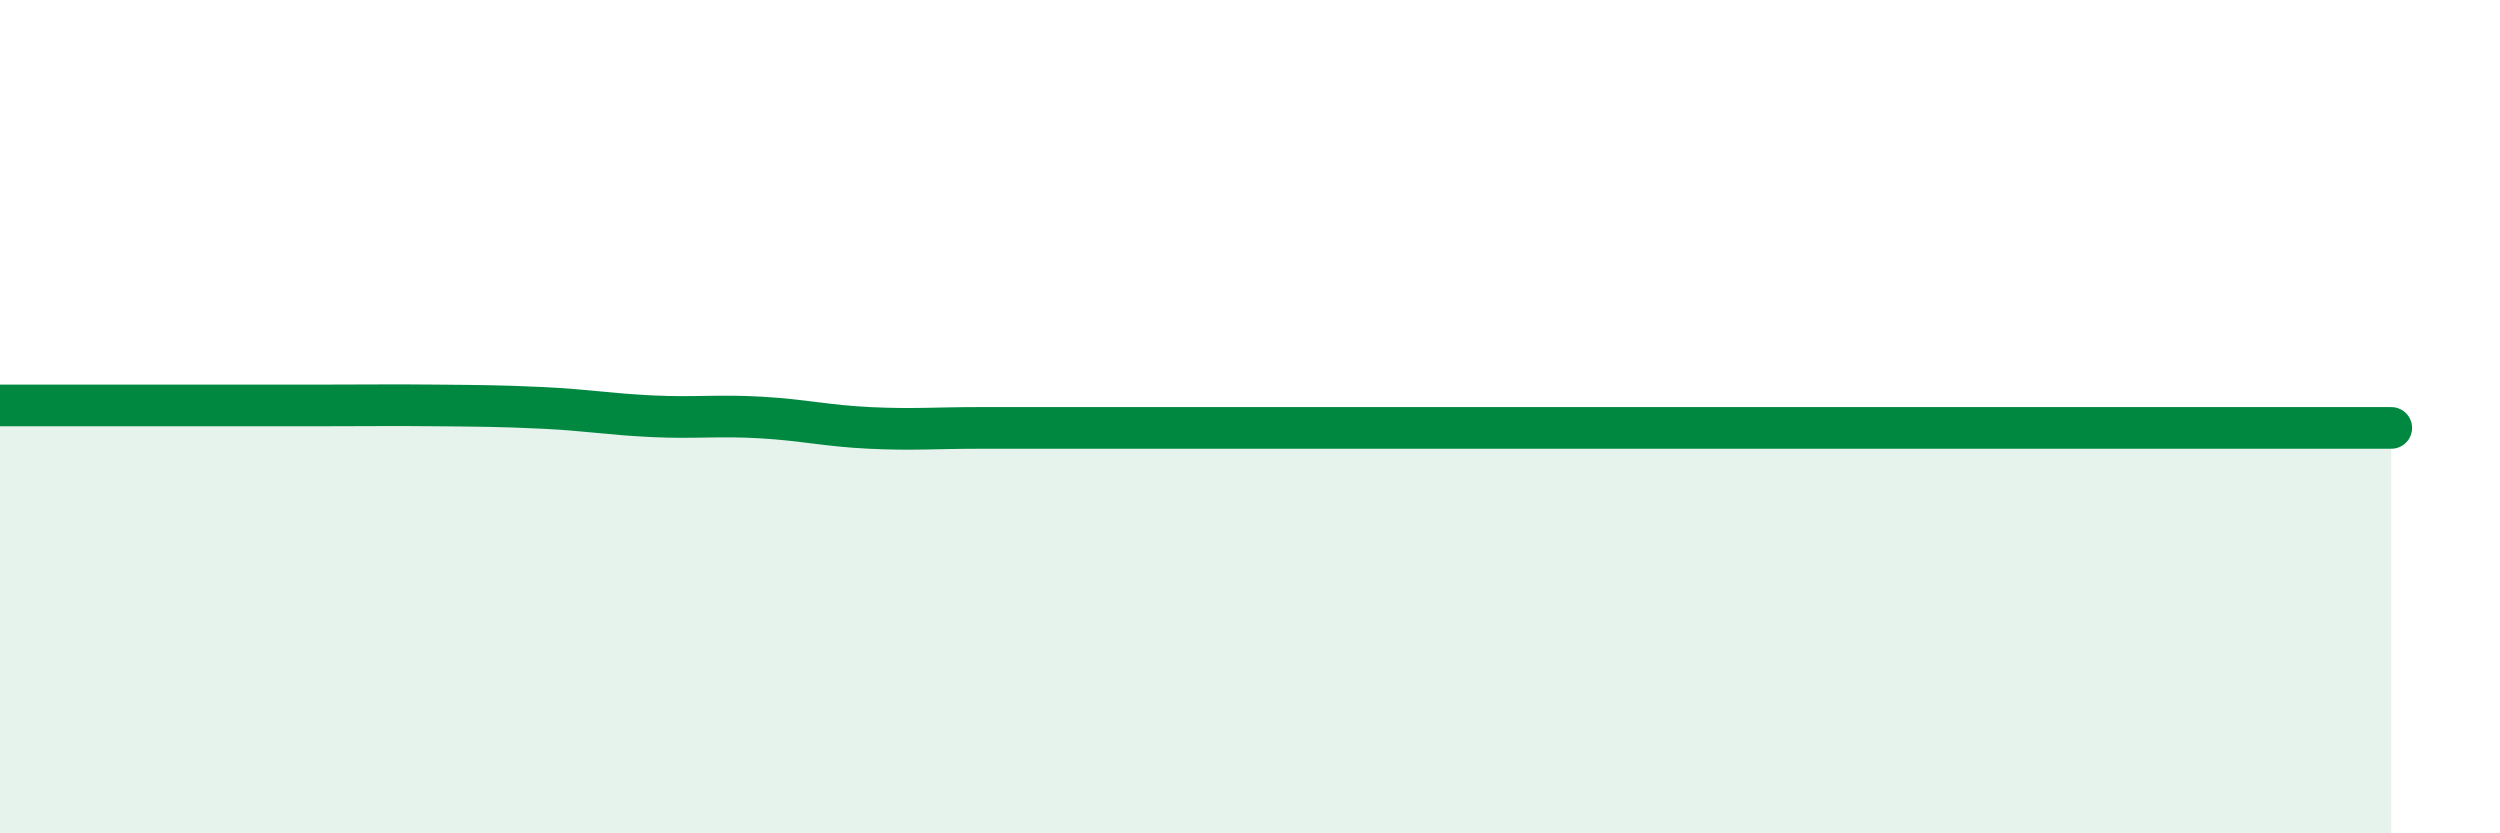 
    <svg width="60" height="20" viewBox="0 0 60 20" xmlns="http://www.w3.org/2000/svg">
      <path
        d="M 0,9.73 C 0.52,9.73 1.57,9.73 2.61,9.73 C 3.65,9.73 4.18,9.73 5.22,9.73 C 6.26,9.73 6.79,9.73 7.83,9.73 C 8.87,9.73 9.39,9.72 10.43,9.73 C 11.47,9.74 12,9.74 13.04,9.79 C 14.08,9.84 14.61,9.94 15.65,9.99 C 16.69,10.04 17.22,9.96 18.26,10.02 C 19.3,10.08 19.83,10.22 20.87,10.27 C 21.91,10.32 22.44,10.27 23.48,10.27 C 24.52,10.27 25.05,10.27 26.09,10.27 C 27.13,10.27 27.66,10.27 28.7,10.27 C 29.74,10.27 30.26,10.27 31.3,10.27 C 32.34,10.27 32.87,10.27 33.91,10.27 C 34.95,10.27 35.48,10.27 36.52,10.27 C 37.56,10.27 38.09,10.27 39.13,10.27 C 40.17,10.27 40.7,10.27 41.74,10.27 C 42.78,10.27 43.31,10.27 44.35,10.27 C 45.39,10.27 45.92,10.27 46.96,10.27 C 48,10.27 48.53,10.27 49.57,10.27 C 50.61,10.27 51.13,10.27 52.17,10.27 C 53.21,10.27 53.74,10.27 54.78,10.27 C 55.82,10.27 56.87,10.27 57.39,10.27L57.39 20L0 20Z"
        fill="#008740"
        opacity="0.1"
        stroke-linecap="round"
        stroke-linejoin="round"
      />
      <path
        d="M 0,9.73 C 0.52,9.73 1.57,9.73 2.61,9.73 C 3.65,9.73 4.18,9.73 5.22,9.73 C 6.26,9.73 6.79,9.73 7.83,9.73 C 8.87,9.73 9.39,9.72 10.43,9.73 C 11.47,9.74 12,9.74 13.04,9.79 C 14.08,9.84 14.61,9.94 15.65,9.99 C 16.69,10.04 17.22,9.96 18.26,10.02 C 19.3,10.08 19.83,10.22 20.87,10.27 C 21.91,10.32 22.44,10.27 23.48,10.27 C 24.52,10.27 25.05,10.27 26.09,10.27 C 27.13,10.27 27.66,10.27 28.7,10.27 C 29.74,10.27 30.26,10.27 31.3,10.27 C 32.34,10.27 32.87,10.27 33.91,10.27 C 34.95,10.27 35.48,10.27 36.52,10.27 C 37.56,10.27 38.09,10.27 39.13,10.27 C 40.17,10.27 40.7,10.27 41.74,10.27 C 42.78,10.27 43.31,10.27 44.35,10.27 C 45.39,10.27 45.92,10.27 46.96,10.27 C 48,10.27 48.53,10.27 49.57,10.27 C 50.61,10.27 51.13,10.27 52.17,10.27 C 53.21,10.27 53.74,10.27 54.78,10.27 C 55.82,10.27 56.87,10.27 57.39,10.27"
        stroke="#008740"
        stroke-width="1"
        fill="none"
        stroke-linecap="round"
        stroke-linejoin="round"
      />
    </svg>
  